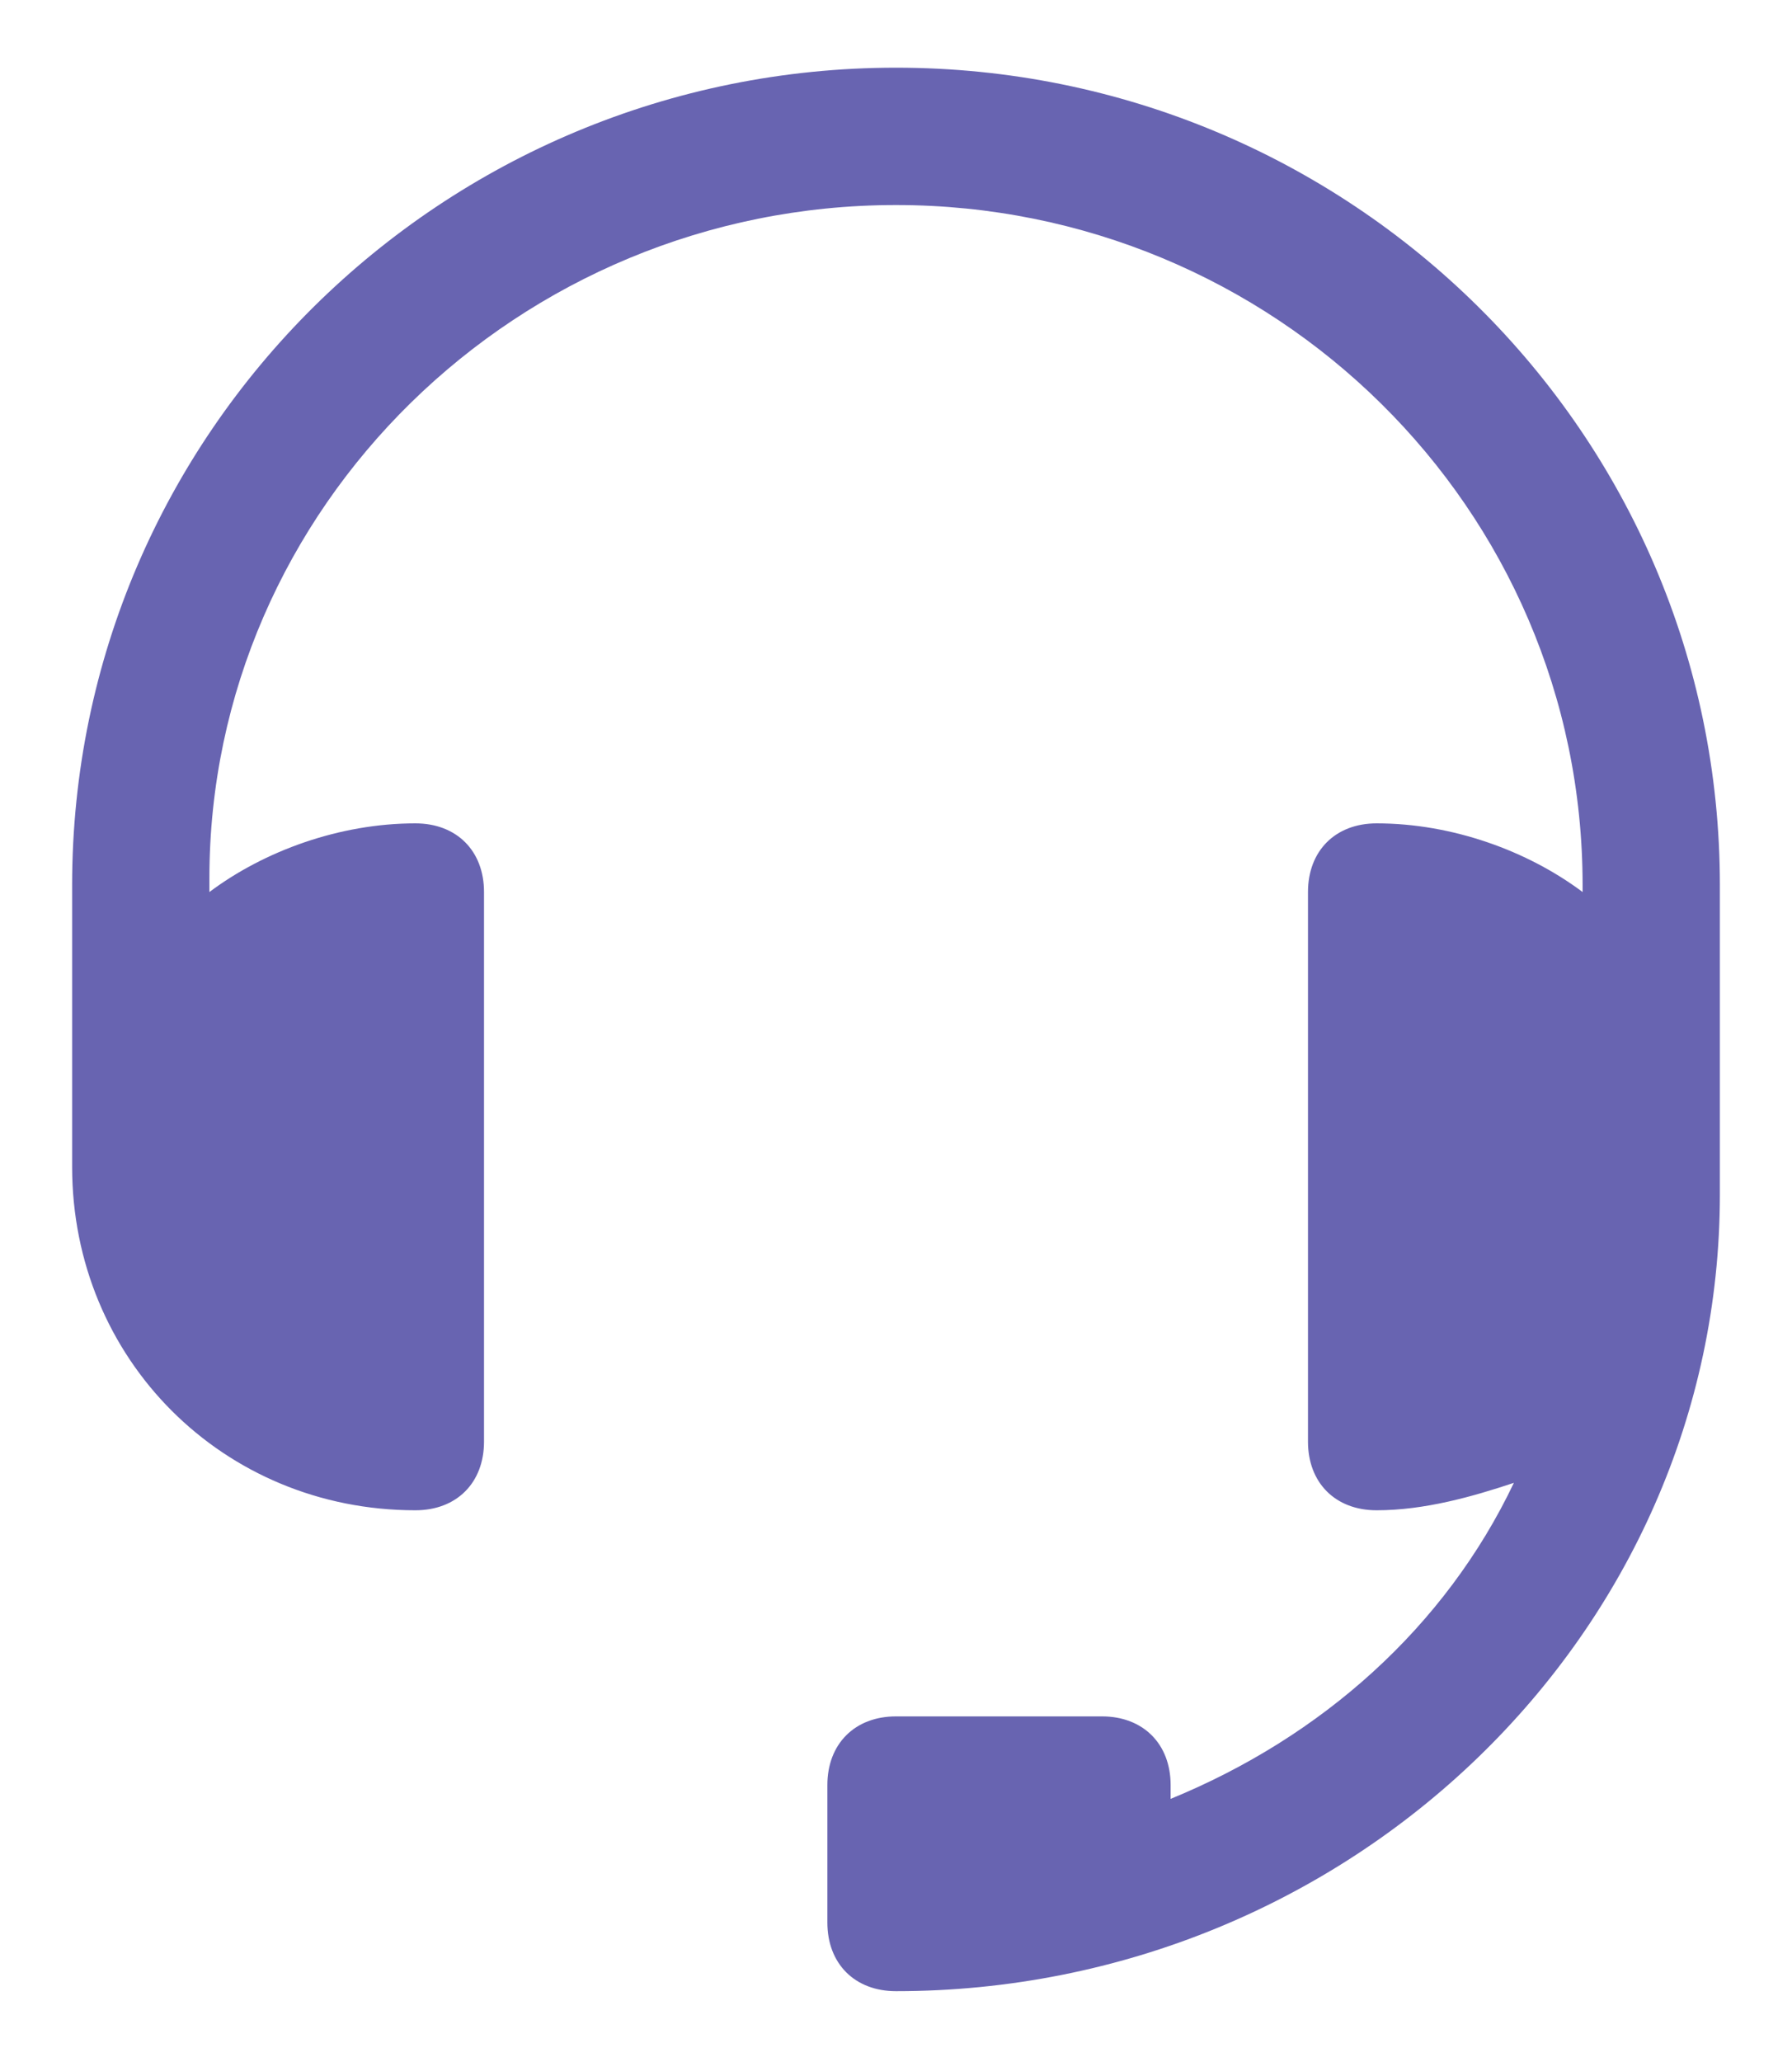 <svg width="20" height="23" viewBox="0 0 20 23" fill="none" xmlns="http://www.w3.org/2000/svg">
<path d="M10 0.755C4.943 0.755 0.805 4.816 0.805 9.873V12.555C0.805 12.632 0.805 12.632 0.805 12.709C0.805 12.785 0.805 12.938 0.805 13.015C0.805 15.161 2.491 16.846 4.636 16.846C5.096 16.846 5.402 16.54 5.402 16.08V9.95C5.402 9.49 5.096 9.184 4.636 9.184C3.793 9.184 2.95 9.49 2.337 9.95V9.797C2.337 5.659 5.785 2.287 10 2.287C14.214 2.287 17.663 5.659 17.663 9.873V9.95C17.049 9.49 16.207 9.184 15.364 9.184C14.904 9.184 14.598 9.49 14.598 9.95V16.08C14.598 16.54 14.904 16.846 15.364 16.846C15.9 16.846 16.436 16.693 16.896 16.54C16.13 18.149 14.751 19.375 13.065 20.065C13.065 19.988 13.065 19.988 13.065 19.911C13.065 19.452 12.758 19.145 12.299 19.145H10C9.54 19.145 9.234 19.452 9.234 19.911V21.444C9.234 21.904 9.54 22.21 10 22.21C15.057 22.21 19.195 18.226 19.195 13.322V12.555V10.716V9.873C19.195 4.816 15.057 0.755 10 0.755Z" fill="#6864B1"/>
</svg>
